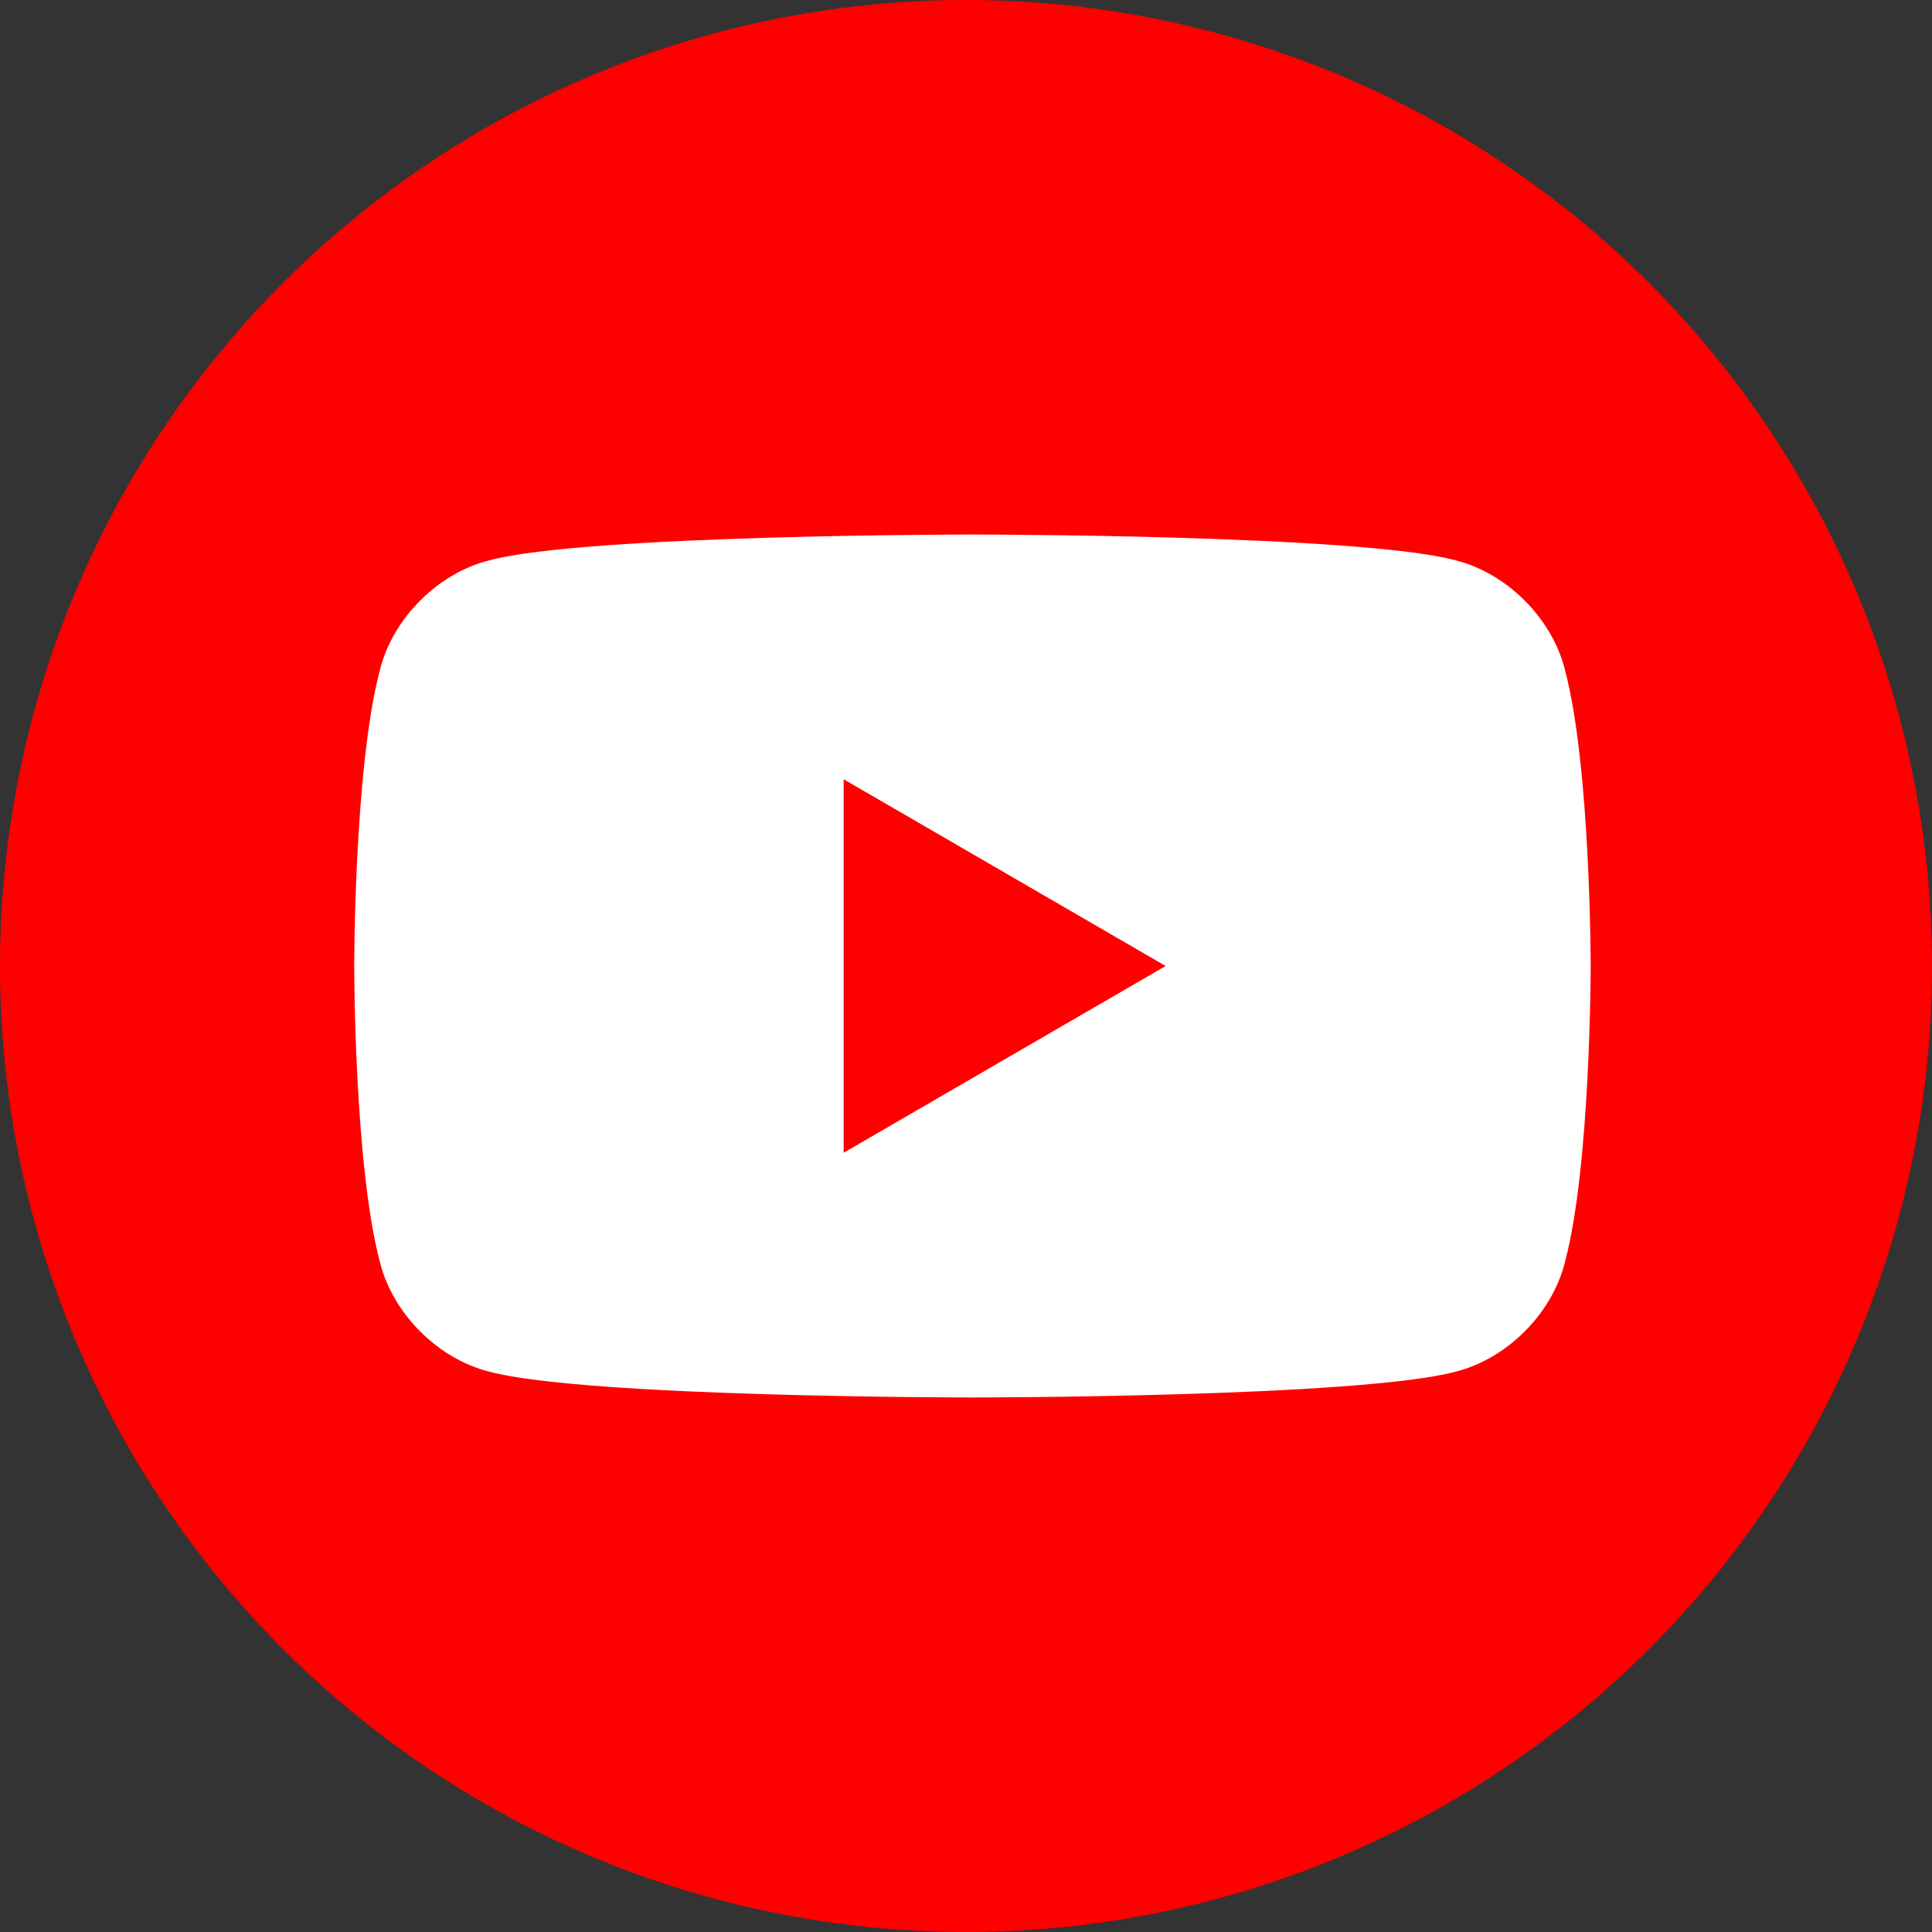 <?xml version="1.0" encoding="UTF-8"?>
<svg width="30px" height="30px" viewBox="0 0 30 30" version="1.1" xmlns="http://www.w3.org/2000/svg" xmlns:xlink="http://www.w3.org/1999/xlink">
    <rect x="0" y="0" width="30" height="30" fill="#333333" stroke="none"/>
    <title>youtube_icon_hover</title>
    <g id="Page-1" stroke="none" stroke-width="1" fill="none" fill-rule="evenodd">
        <g id="sprite_social_networks.svg" transform="translate(-584, -266)" fill-rule="nonzero">
            <g id="sprite_social_networks" transform="translate(464, 226)">
                <g id="youtube_icon_hover" transform="translate(120, 40)">
                    <circle id="Oval" fill="#FF0000" cx="15" cy="15" r="15"></circle>
                    <path d="M24.3,10.4 C24.1,9.6 23.4,8.9 22.6,8.7 C21.1,8.3 15.1,8.3 15.1,8.3 C15.1,8.3 9.1,8.3 7.6,8.7 C6.8,8.9 6.1,9.6 5.9,10.4 C5.5,11.9 5.5,15 5.5,15 C5.5,15 5.5,18.1 5.9,19.6 C6.1,20.4 6.8,21.1 7.6,21.3 C9.1,21.7 15.1,21.7 15.1,21.7 C15.1,21.7 21.1,21.7 22.6,21.3 C23.4,21.1 24.1,20.4 24.3,19.6 C24.7,18.1 24.7,15 24.7,15 C24.7,15 24.7,11.9 24.3,10.4 Z M13.1,17.9 L13.1,12.1 L18.1,15 L13.1,17.9 Z" id="Shape" fill="#FFFFFF"></path>
                </g>
            </g>
        </g>
    </g>
</svg>